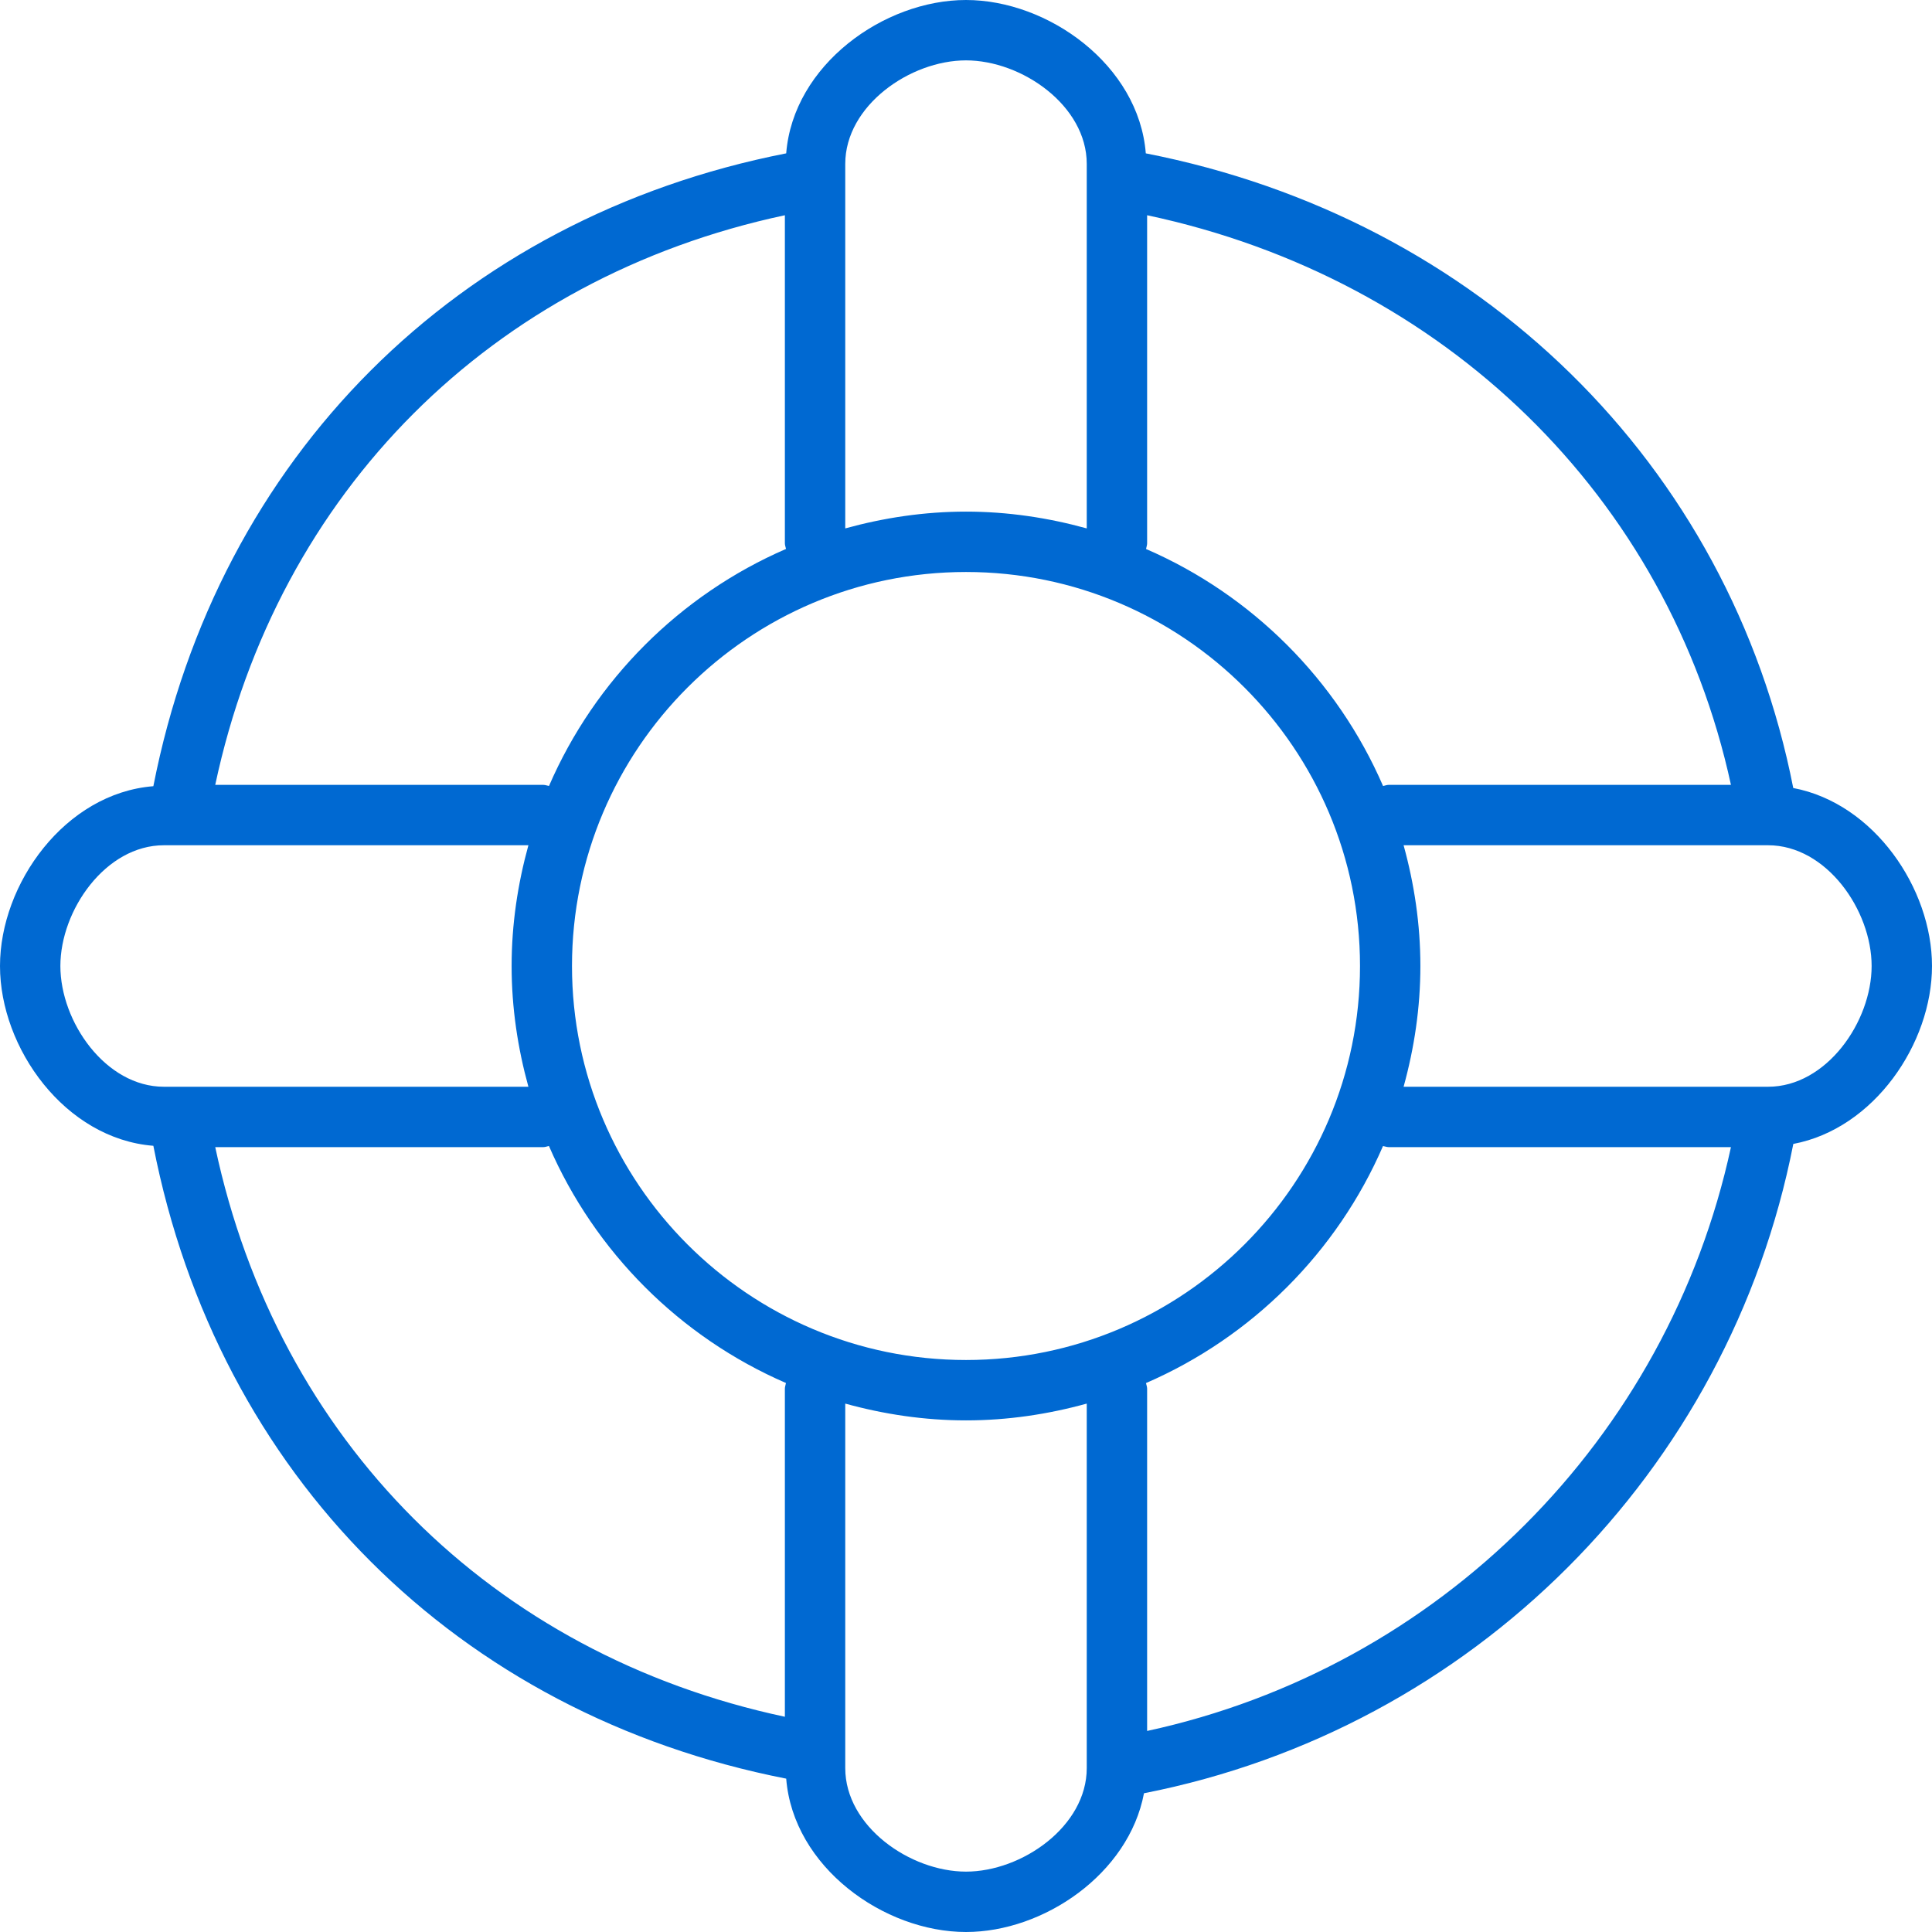 <svg xmlns="http://www.w3.org/2000/svg" xmlns:xlink="http://www.w3.org/1999/xlink" id="Layer_1" width="800px" height="800px" viewBox="0 0 32 32" xml:space="preserve" fill="#3276c3"><g id="SVGRepo_bgCarrier" stroke-width="0"></g><g id="SVGRepo_tracerCarrier" stroke-linecap="round" stroke-linejoin="round"></g><g id="SVGRepo_iconCarrier"> <g> <path fill="#0069D2" d="M32,16c0-1.285-0.96-2.695-2.298-2.948C28.649,7.687,24.499,3.621,18.978,2.54C18.862,1.077,17.361,0,16,0 c-1.361,0-2.862,1.077-2.978,2.54C7.574,3.609,3.609,7.574,2.54,13.022C1.077,13.138,0,14.639,0,16c0,1.361,1.077,2.862,2.54,2.978 c1.067,5.448,5.032,9.413,10.482,10.482C13.138,30.923,14.639,32,16,32c1.285,0,2.695-0.96,2.948-2.298 c5.436-1.067,9.69-5.32,10.755-10.755C31.04,18.695,32,17.285,32,16z M31,16c0,0.925-0.749,2-1.715,2h-6.037 c0.176-0.638,0.278-1.307,0.278-2s-0.102-1.362-0.278-2h6.037C30.251,14,31,15.075,31,16z M16,22.526 c-3.599,0-6.526-2.928-6.526-6.526S12.401,9.474,16,9.474s6.526,2.928,6.526,6.526S19.599,22.526,16,22.526z M28.67,13H23 c-0.033,0-0.061,0.013-0.092,0.019c-0.761-1.756-2.171-3.166-3.926-3.926C18.987,9.061,19,9.033,19,9V3.565 C23.926,4.611,27.634,8.229,28.67,13z M16,1c0.925,0,2,0.749,2,1.715v6.037c-0.638-0.176-1.307-0.278-2-0.278s-1.362,0.102-2,0.278 V2.715C14,1.749,15.075,1,16,1z M13,3.565V9c0,0.033,0.013,0.061,0.019,0.092c-1.756,0.761-3.166,2.171-3.926,3.926 C9.061,13.013,9.033,13,9,13H3.565C4.6,8.144,8.144,4.6,13,3.565z M1,16c0-0.925,0.749-2,1.715-2h6.037 c-0.176,0.638-0.278,1.307-0.278,2s0.102,1.362,0.278,2H2.715C1.749,18,1,16.925,1,16z M3.565,19H9 c0.033,0,0.061-0.013,0.092-0.019c0.761,1.756,2.171,3.166,3.926,3.926C13.013,22.939,13,22.967,13,23v5.435 C8.143,27.4,4.599,23.856,3.565,19z M16,31c-0.925,0-2-0.749-2-1.715v-6.037c0.638,0.176,1.307,0.278,2,0.278s1.362-0.102,2-0.278 v6.037C18,30.251,16.925,31,16,31z M19,28.67V23c0-0.033-0.013-0.061-0.019-0.092c1.756-0.761,3.166-2.171,3.926-3.926 C22.939,18.987,22.967,19,23,19h5.67C27.622,23.837,23.839,27.622,19,28.67z"></path> </g> </g></svg>